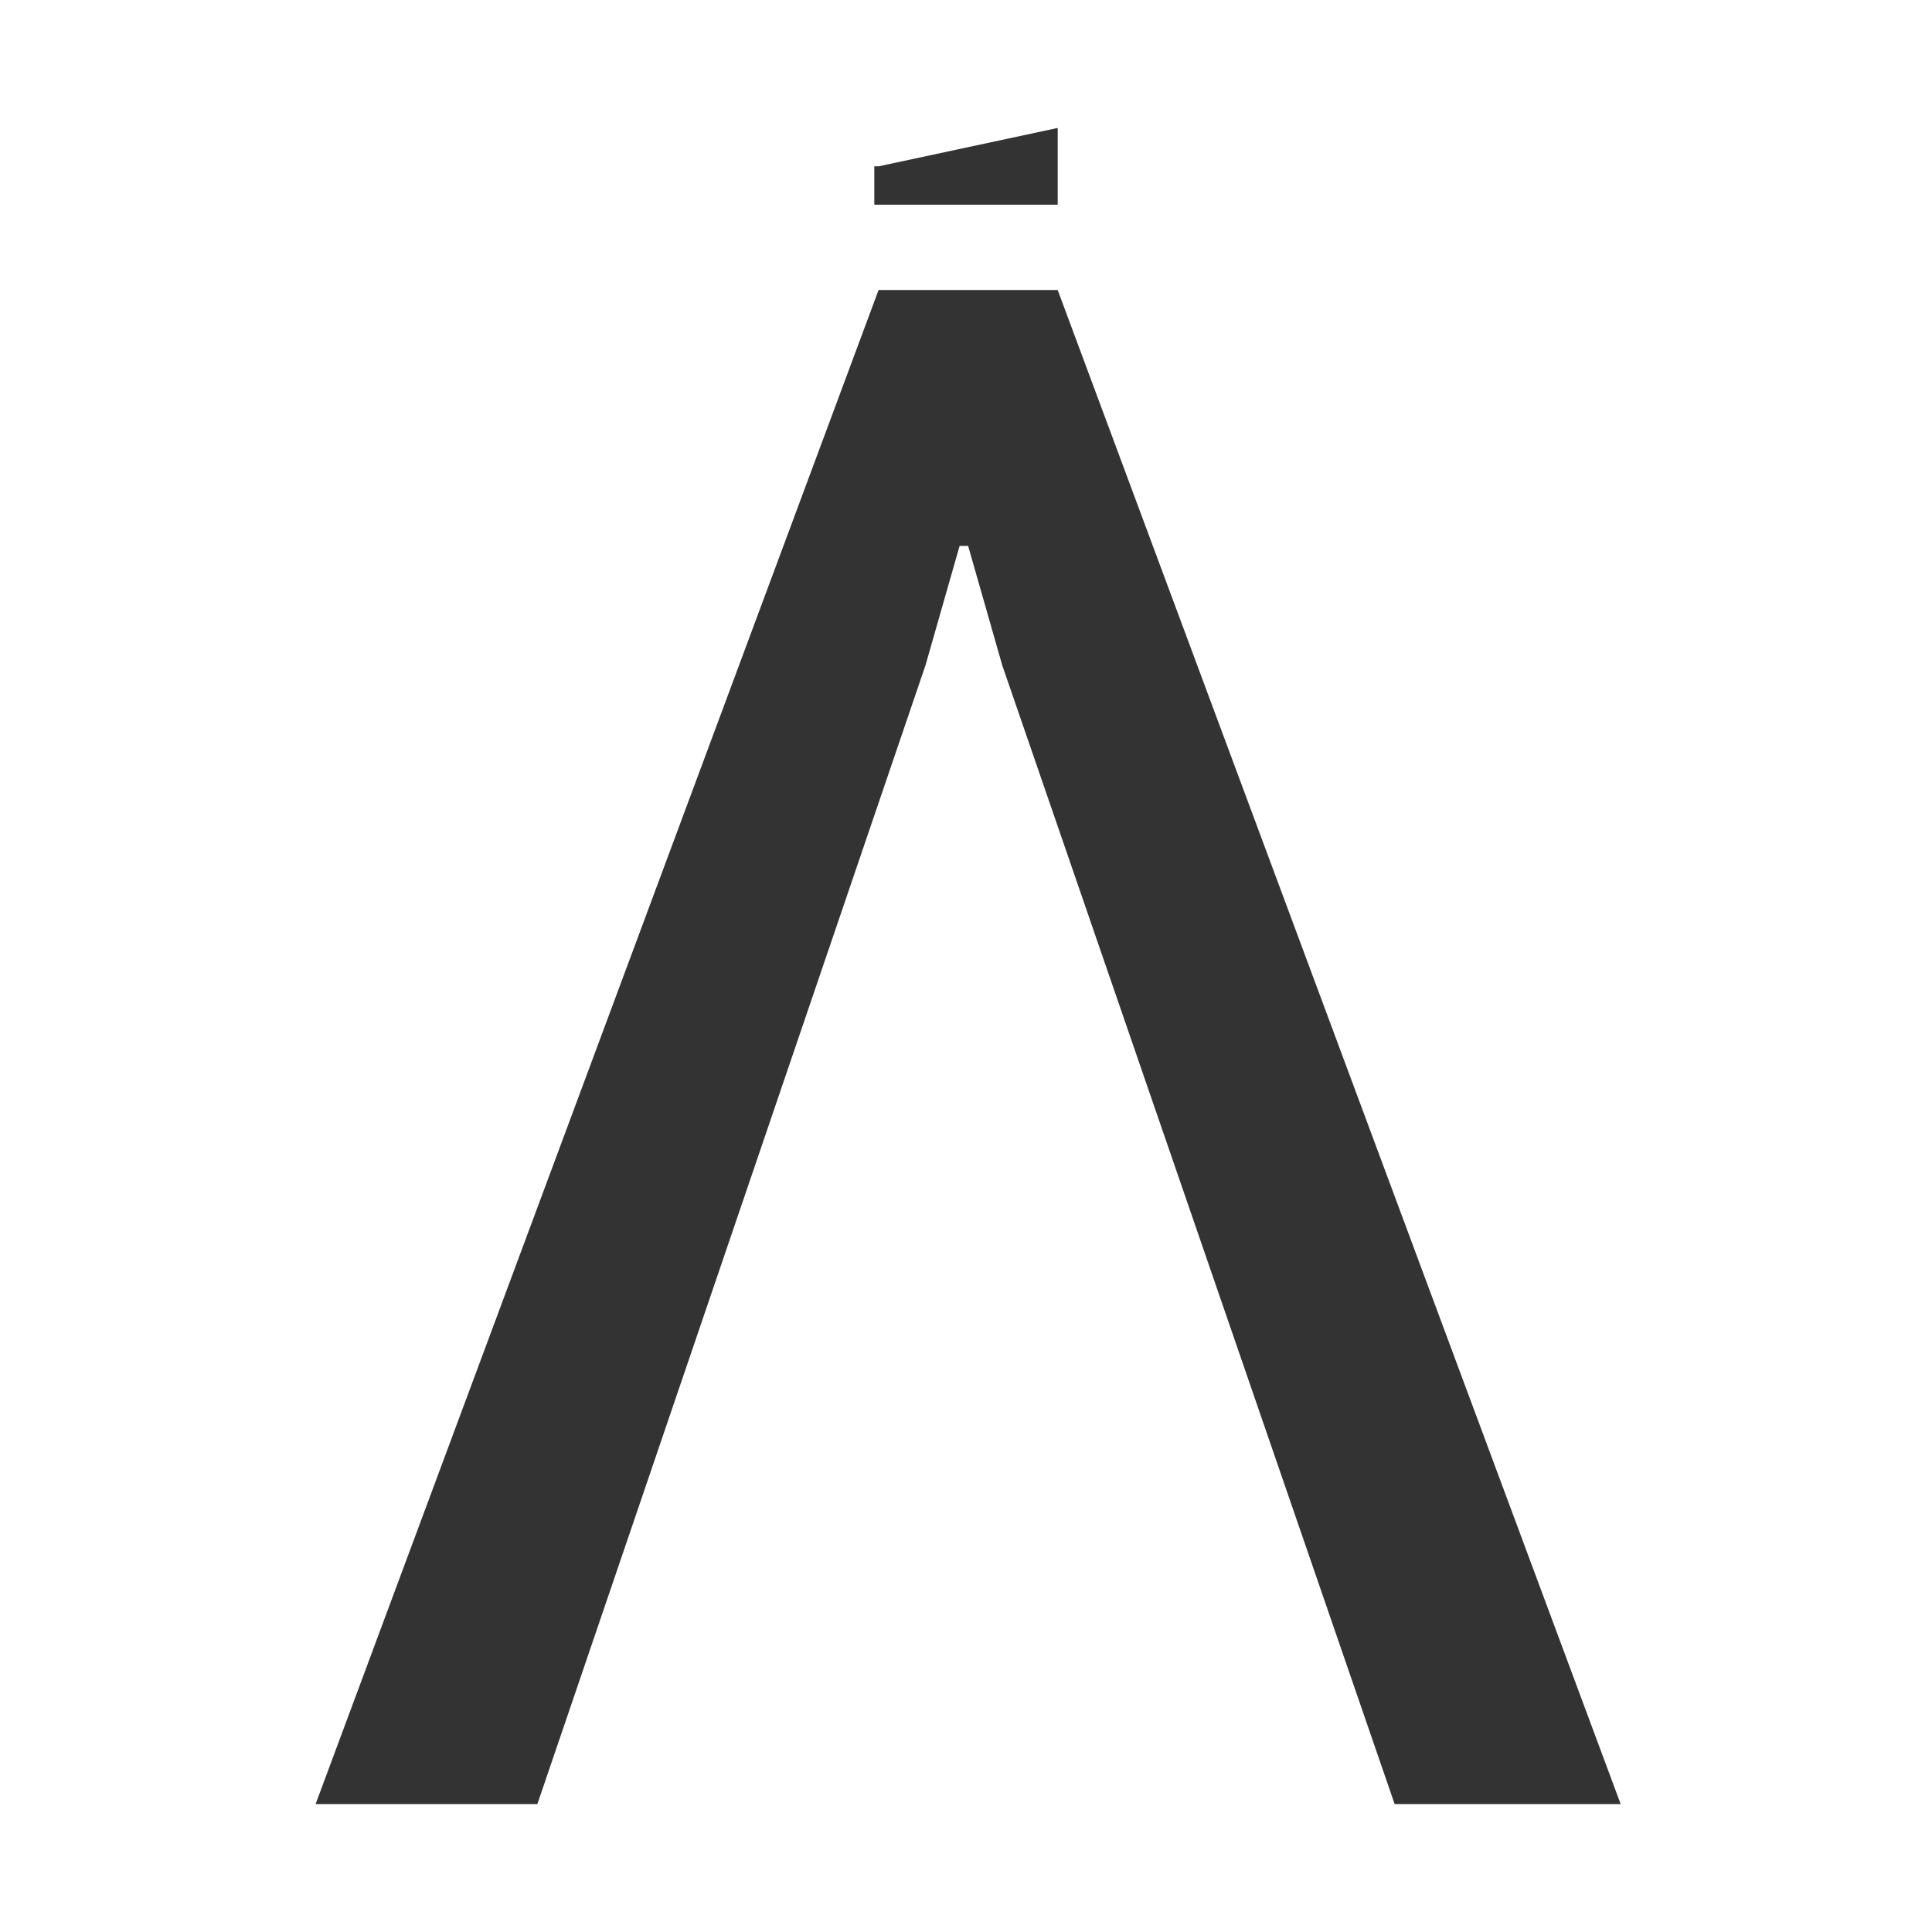<?xml version="1.0" encoding="UTF-8"?>
<svg enable-background="new 0 0 45.3 45.3" version="1.1" viewBox="0 0 45.3 45.3" xml:space="preserve" xmlns="http://www.w3.org/2000/svg" xmlns:v="https://vecta.io/nano">
<rect x="0" y="0" width="45.3" height="45.3" fill="#333333" stroke="none"/>
<style type="text/css">
	.st0{fill:#FFFFFF;}
</style>
<path class="st0" d="m0 0v45.3h45.3v-45.3h-45.3zm20.6 3.9 4.2-0.9v1.8h-4.3v-0.9zm12.1 38.4-9.2-26.7-0.8-2.8h-0.2l-0.8 2.8-9.1 26.7h-5.2l13.2-35.5h4.2l13.2 35.5h-5.3z"/>
</svg>
